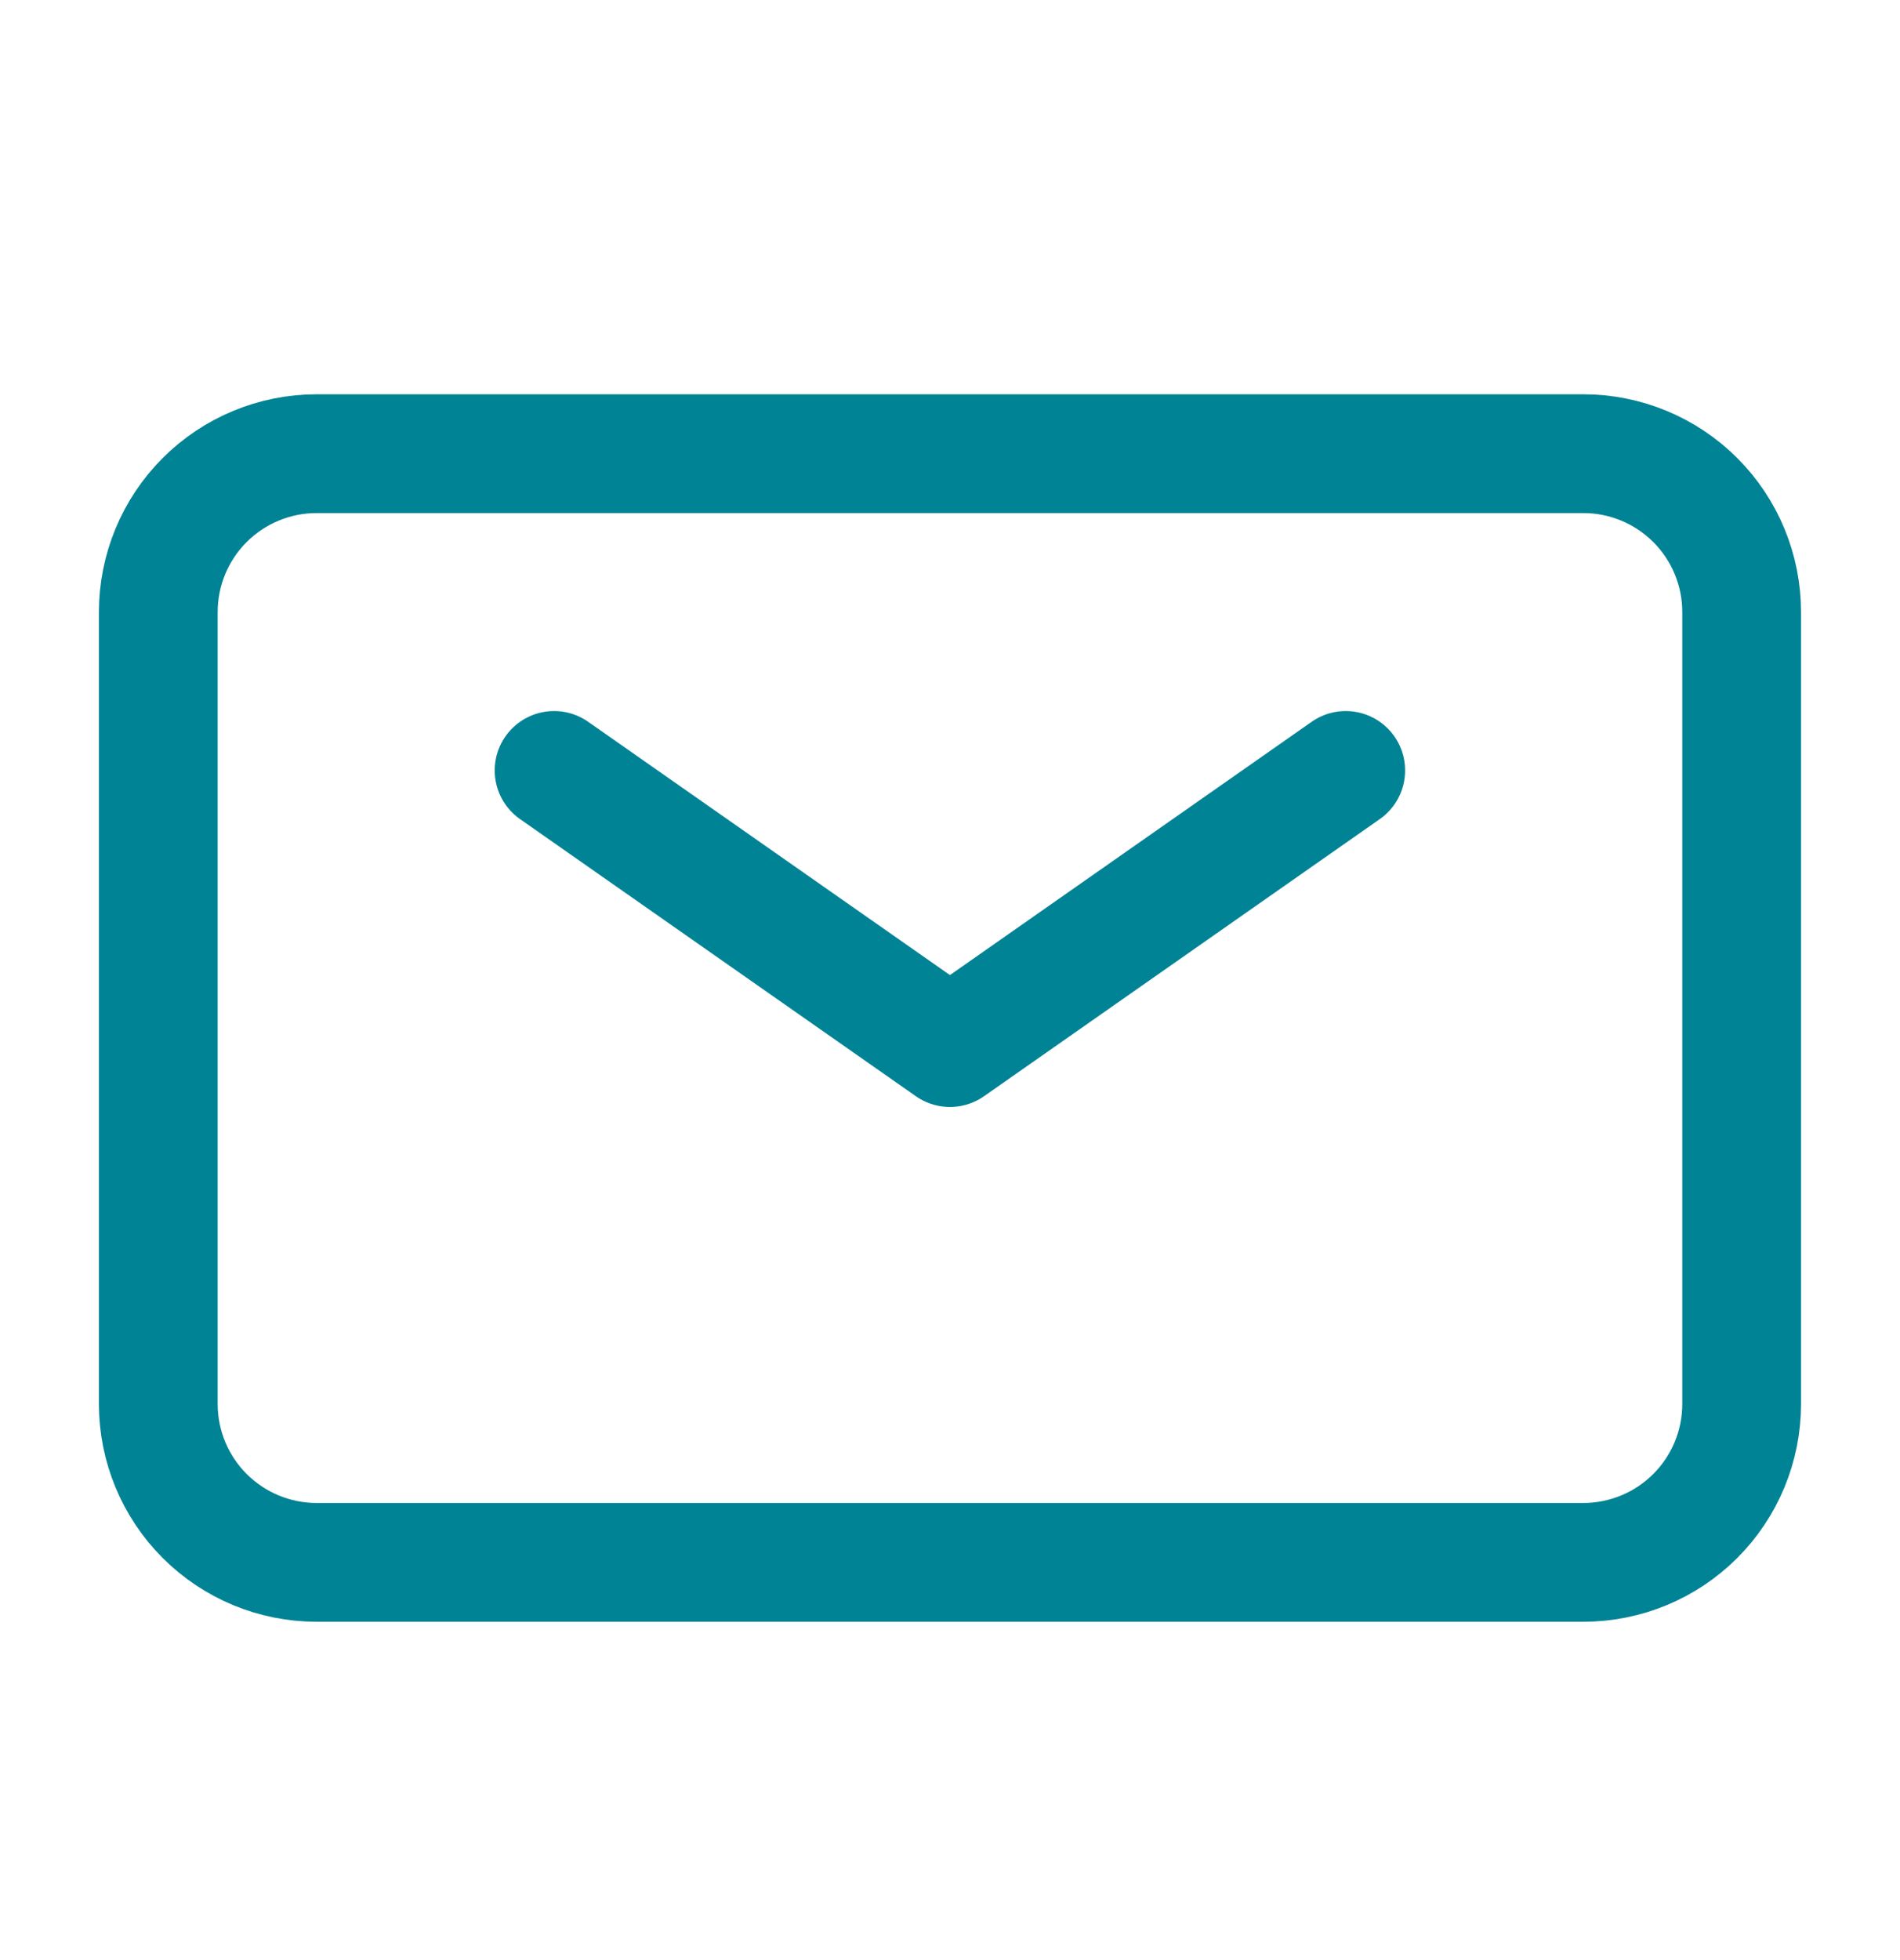 <svg width="32" height="33" viewBox="0 0 32 33" fill="none" xmlns="http://www.w3.org/2000/svg">
<g id="iconoir:mail">
<g id="Group">
<path id="Vector" d="M9.332 12.971L15.999 17.637L22.665 12.971" stroke="#008395" stroke-width="2" stroke-linecap="round" stroke-linejoin="round"/>
<path id="Vector_2" d="M2.666 23.638V10.304C2.666 9.597 2.947 8.919 3.447 8.419C3.947 7.919 4.625 7.638 5.333 7.638H26.666C27.373 7.638 28.052 7.919 28.552 8.419C29.052 8.919 29.333 9.597 29.333 10.304V23.638C29.333 24.345 29.052 25.023 28.552 25.523C28.052 26.023 27.373 26.304 26.666 26.304H5.333C4.625 26.304 3.947 26.023 3.447 25.523C2.947 25.023 2.666 24.345 2.666 23.638Z" stroke="#008395" stroke-width="2"/>
</g>
</g>
</svg>
